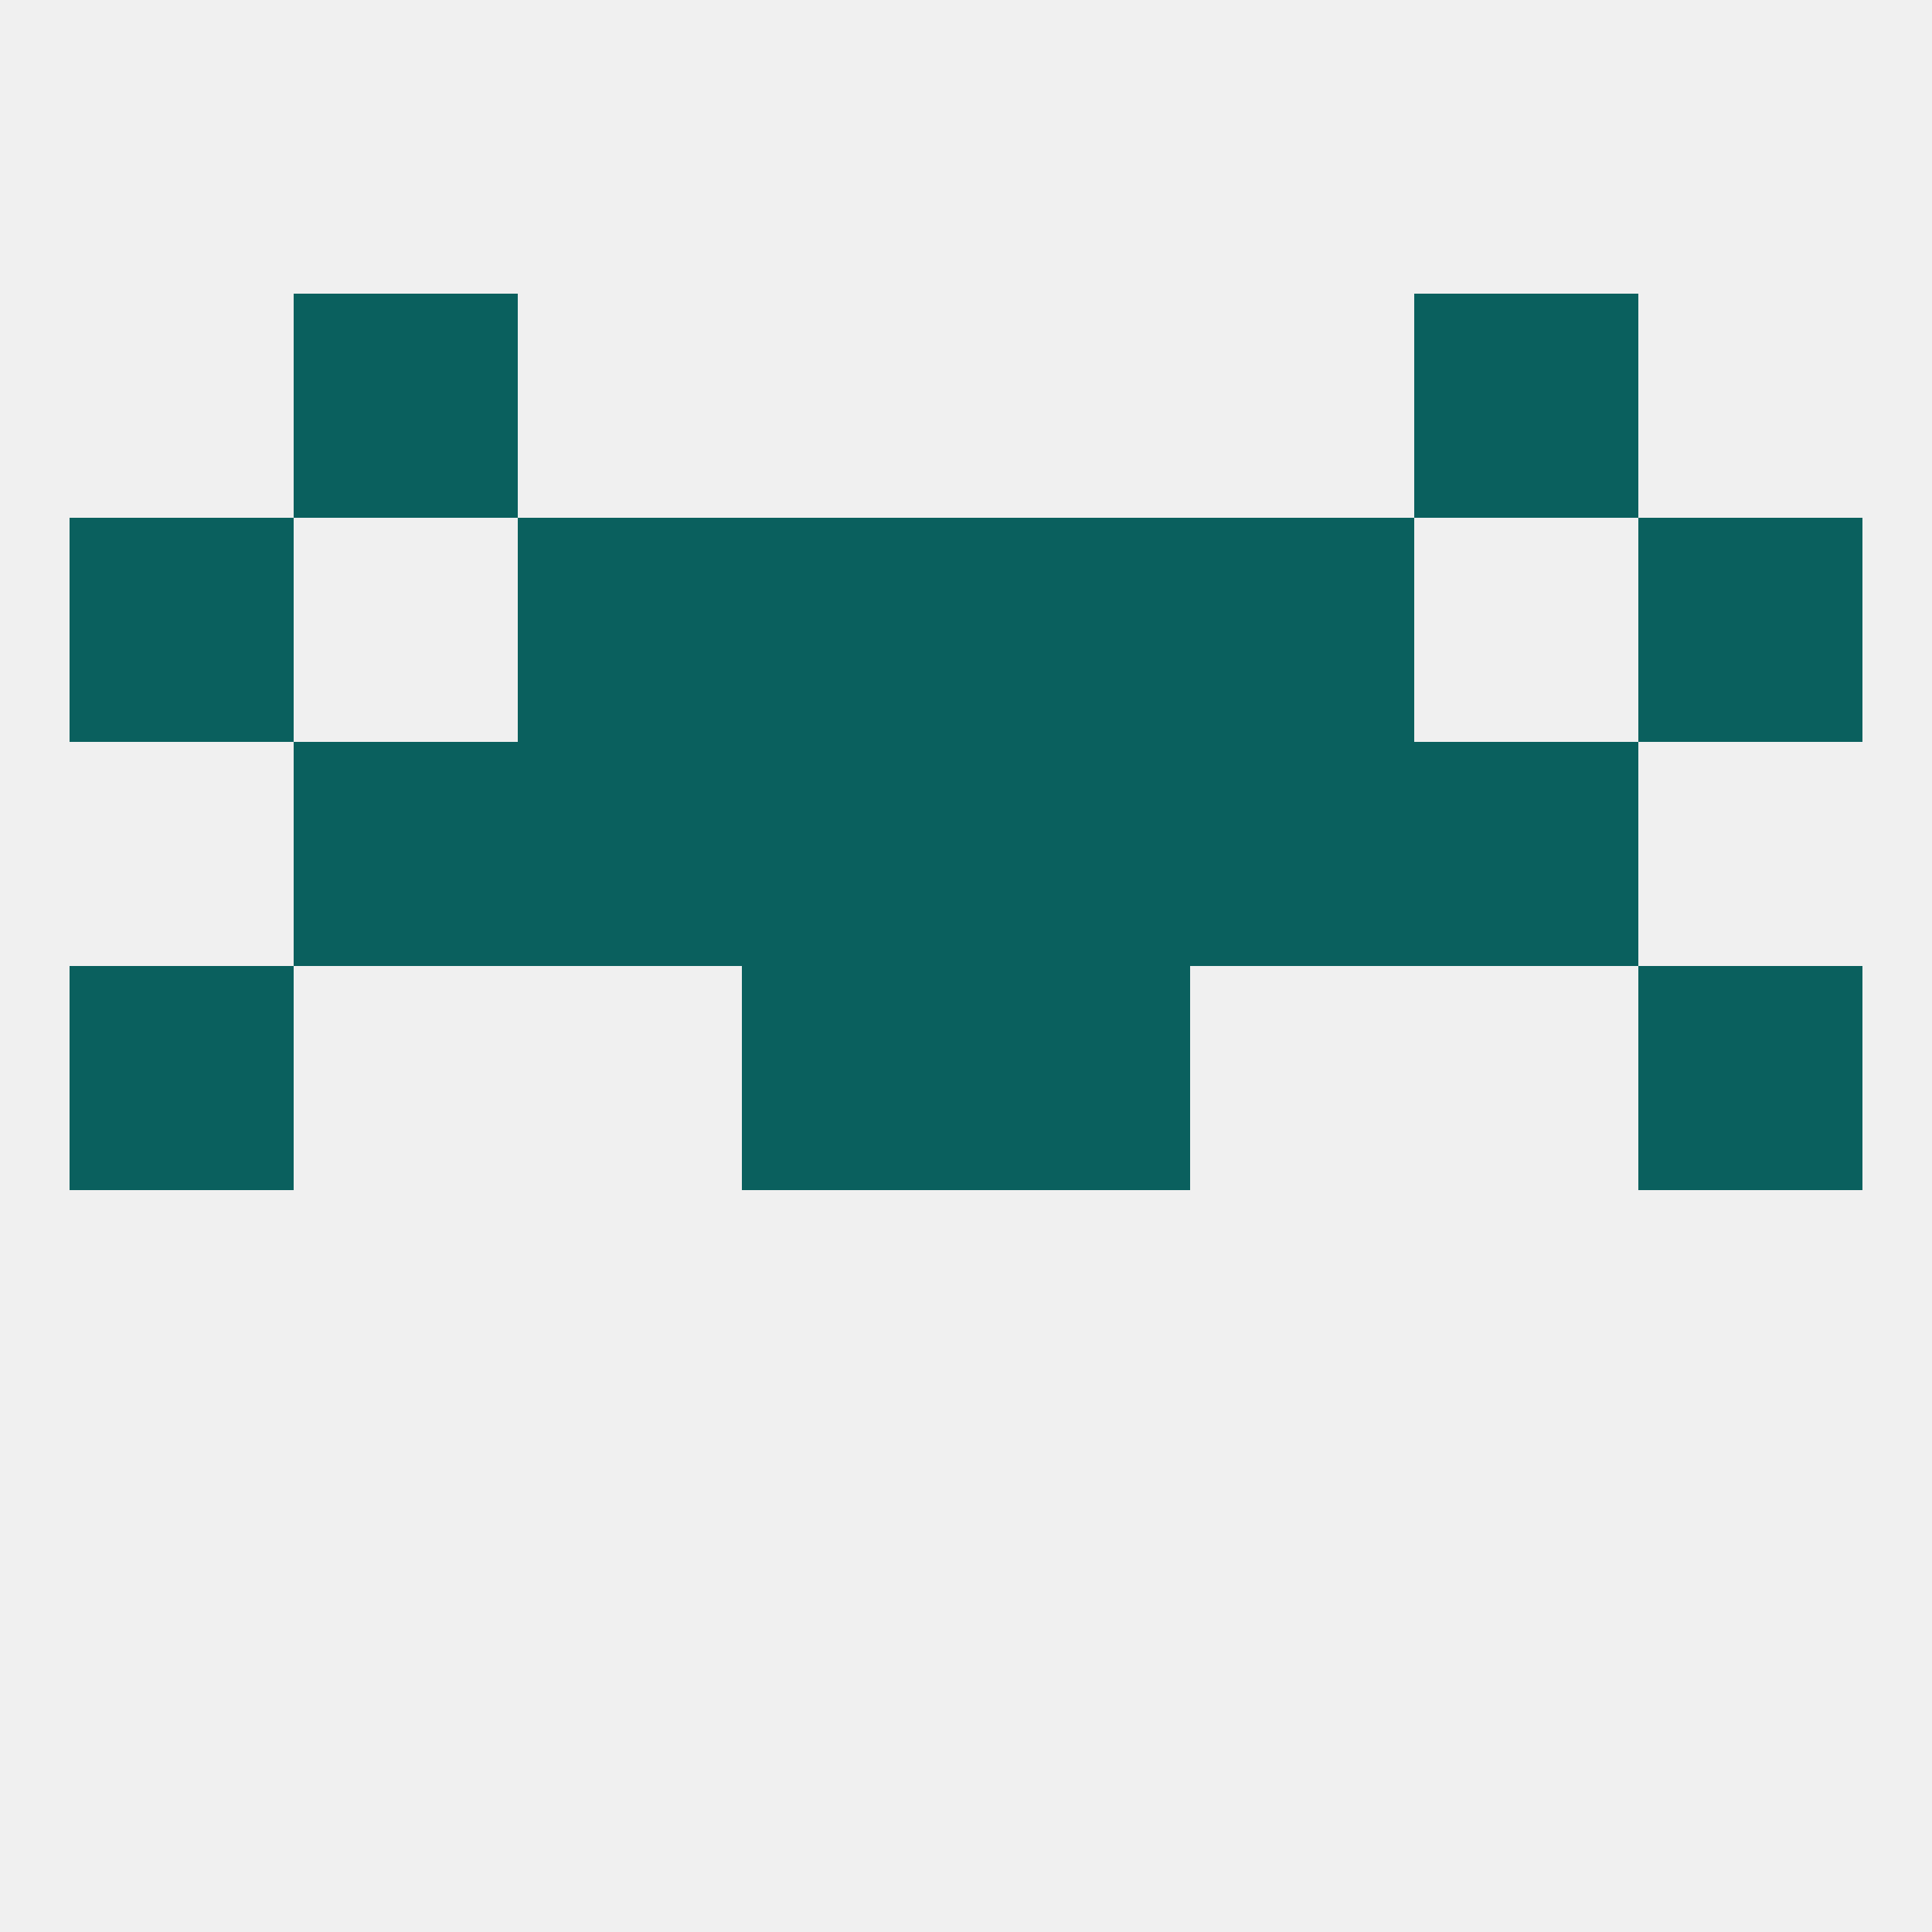 
<!--   <?xml version="1.0"?> -->
<svg version="1.1" baseprofile="full" xmlns="http://www.w3.org/2000/svg" xmlns:xlink="http://www.w3.org/1999/xlink" xmlns:ev="http://www.w3.org/2001/xml-events" width="250" height="250" viewBox="0 0 250 250" >
	<rect width="100%" height="100%" fill="rgba(240,240,240,255)"/>

	<rect x="9" y="125" width="29" height="29" fill="rgba(10,96,94,255)"/>
	<rect x="212" y="125" width="29" height="29" fill="rgba(10,96,94,255)"/>
	<rect x="96" y="125" width="29" height="29" fill="rgba(10,96,94,255)"/>
	<rect x="125" y="125" width="29" height="29" fill="rgba(10,96,94,255)"/>
	<rect x="96" y="96" width="29" height="29" fill="rgba(10,96,94,255)"/>
	<rect x="125" y="96" width="29" height="29" fill="rgba(10,96,94,255)"/>
	<rect x="67" y="96" width="29" height="29" fill="rgba(10,96,94,255)"/>
	<rect x="154" y="96" width="29" height="29" fill="rgba(10,96,94,255)"/>
	<rect x="38" y="96" width="29" height="29" fill="rgba(10,96,94,255)"/>
	<rect x="183" y="96" width="29" height="29" fill="rgba(10,96,94,255)"/>
	<rect x="67" y="67" width="29" height="29" fill="rgba(10,96,94,255)"/>
	<rect x="154" y="67" width="29" height="29" fill="rgba(10,96,94,255)"/>
	<rect x="96" y="67" width="29" height="29" fill="rgba(10,96,94,255)"/>
	<rect x="125" y="67" width="29" height="29" fill="rgba(10,96,94,255)"/>
	<rect x="9" y="67" width="29" height="29" fill="rgba(10,96,94,255)"/>
	<rect x="212" y="67" width="29" height="29" fill="rgba(10,96,94,255)"/>
	<rect x="38" y="38" width="29" height="29" fill="rgba(10,96,94,255)"/>
	<rect x="183" y="38" width="29" height="29" fill="rgba(10,96,94,255)"/>
</svg>